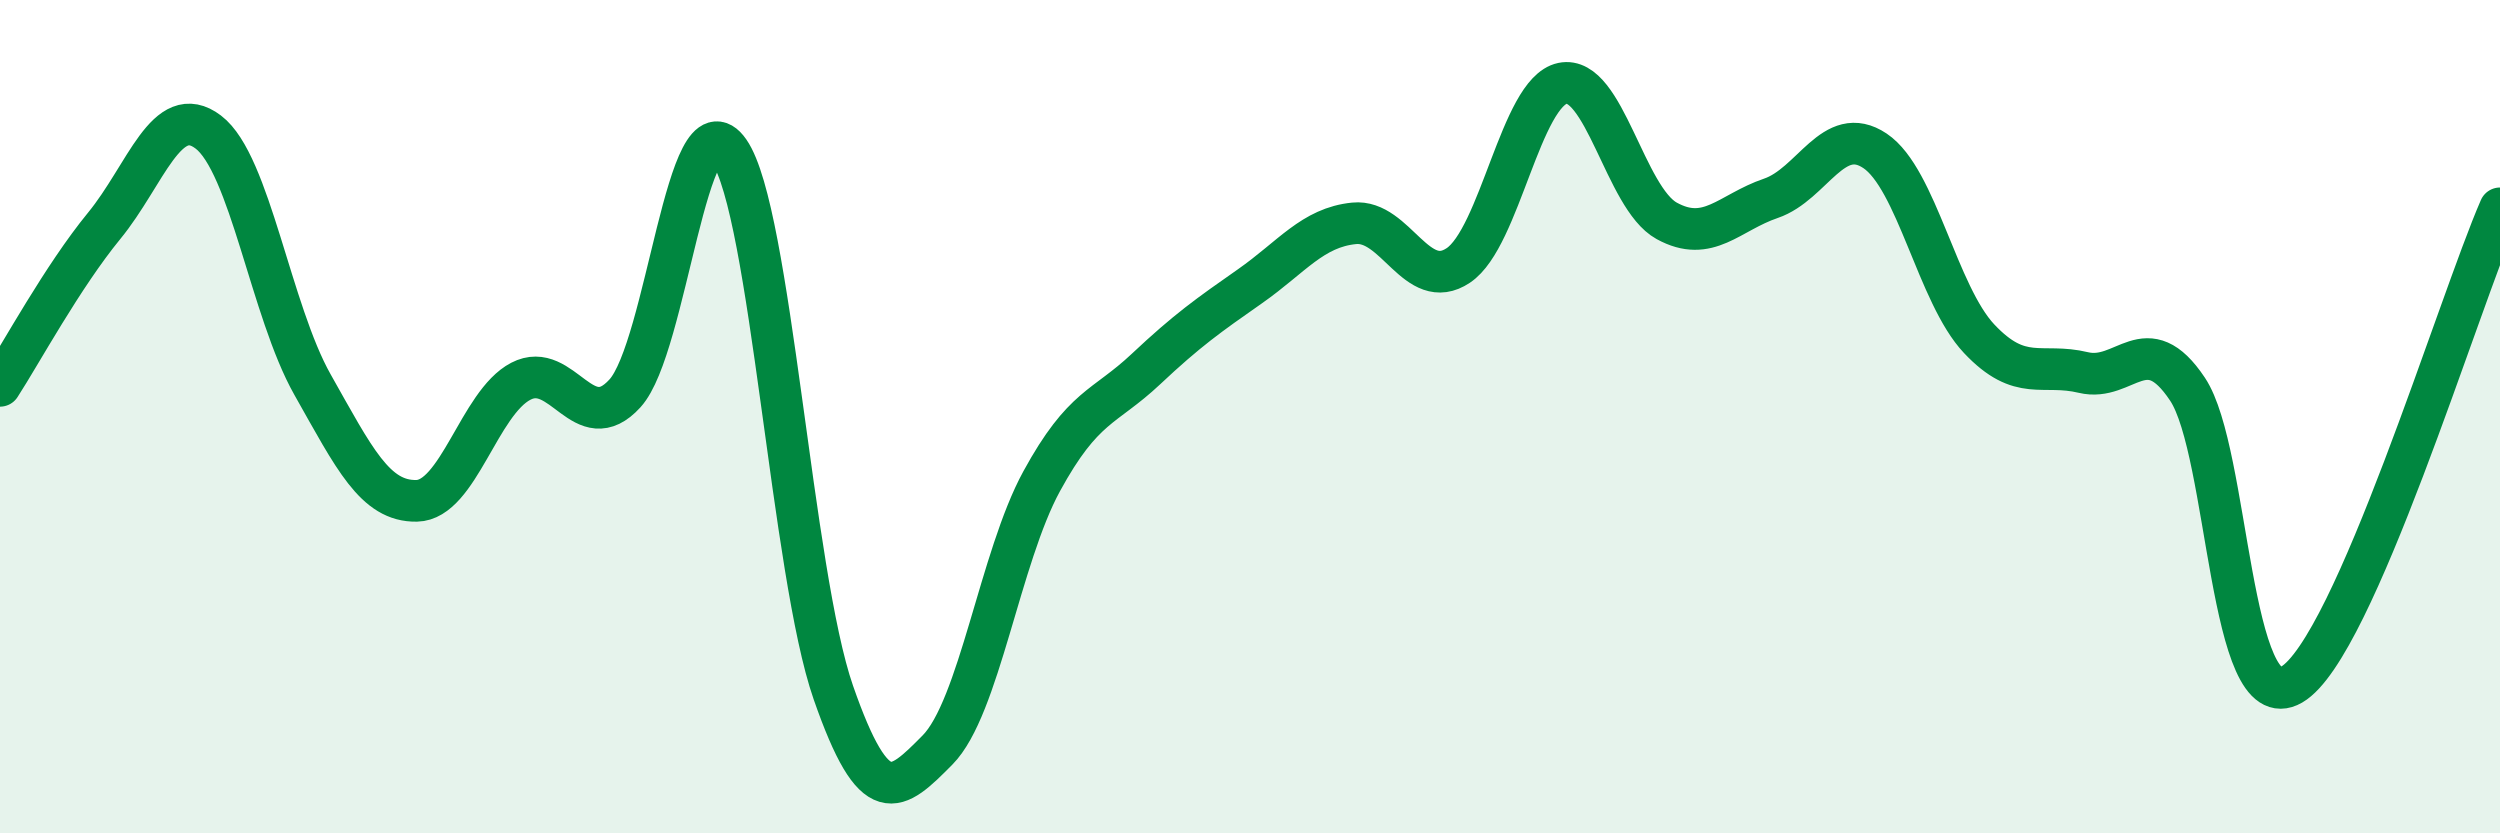 
    <svg width="60" height="20" viewBox="0 0 60 20" xmlns="http://www.w3.org/2000/svg">
      <path
        d="M 0,9.26 C 0.5,8.49 1.5,6.64 2.5,5.42 C 3.5,4.2 4,2.41 5,3.17 C 6,3.93 6.5,7.46 7.5,9.23 C 8.5,11 9,12.04 10,12.02 C 11,12 11.5,9.67 12.5,9.15 C 13.5,8.63 14,10.54 15,9.44 C 16,8.34 16.5,2.19 17.5,3.63 C 18.5,5.07 19,13.75 20,16.62 C 21,19.49 21.5,19.01 22.5,18 C 23.5,16.99 24,13.38 25,11.55 C 26,9.72 26.5,9.8 27.5,8.86 C 28.5,7.92 29,7.57 30,6.87 C 31,6.17 31.5,5.46 32.5,5.36 C 33.5,5.26 34,7.04 35,6.37 C 36,5.7 36.5,2.21 37.5,2 C 38.5,1.79 39,4.75 40,5.3 C 41,5.85 41.5,5.1 42.5,4.76 C 43.5,4.42 44,2.95 45,3.62 C 46,4.29 46.5,7.07 47.5,8.13 C 48.5,9.19 49,8.7 50,8.94 C 51,9.18 51.5,7.84 52.5,9.34 C 53.5,10.84 53.5,17.3 55,16.43 C 56.5,15.56 59,7.29 60,5L60 20L0 20Z"
        fill="#008740"
        opacity="0.1"
        stroke-linecap="round"
        stroke-linejoin="round"
      />
      <path
        d="M 0,9.26 C 0.5,8.49 1.5,6.64 2.5,5.42 C 3.5,4.2 4,2.41 5,3.17 C 6,3.93 6.5,7.46 7.5,9.23 C 8.5,11 9,12.04 10,12.02 C 11,12 11.5,9.67 12.5,9.15 C 13.5,8.63 14,10.54 15,9.44 C 16,8.34 16.5,2.19 17.5,3.63 C 18.5,5.07 19,13.75 20,16.62 C 21,19.49 21.5,19.01 22.5,18 C 23.5,16.99 24,13.38 25,11.55 C 26,9.72 26.5,9.8 27.5,8.86 C 28.5,7.92 29,7.57 30,6.87 C 31,6.17 31.5,5.46 32.5,5.36 C 33.5,5.26 34,7.04 35,6.37 C 36,5.7 36.5,2.21 37.5,2 C 38.5,1.79 39,4.75 40,5.3 C 41,5.85 41.5,5.1 42.5,4.76 C 43.5,4.42 44,2.95 45,3.62 C 46,4.29 46.5,7.07 47.5,8.13 C 48.5,9.19 49,8.7 50,8.94 C 51,9.18 51.5,7.84 52.5,9.34 C 53.5,10.84 53.5,17.3 55,16.43 C 56.5,15.56 59,7.29 60,5"
        stroke="#008740"
        stroke-width="1"
        fill="none"
        stroke-linecap="round"
        stroke-linejoin="round"
      />
    </svg>
  